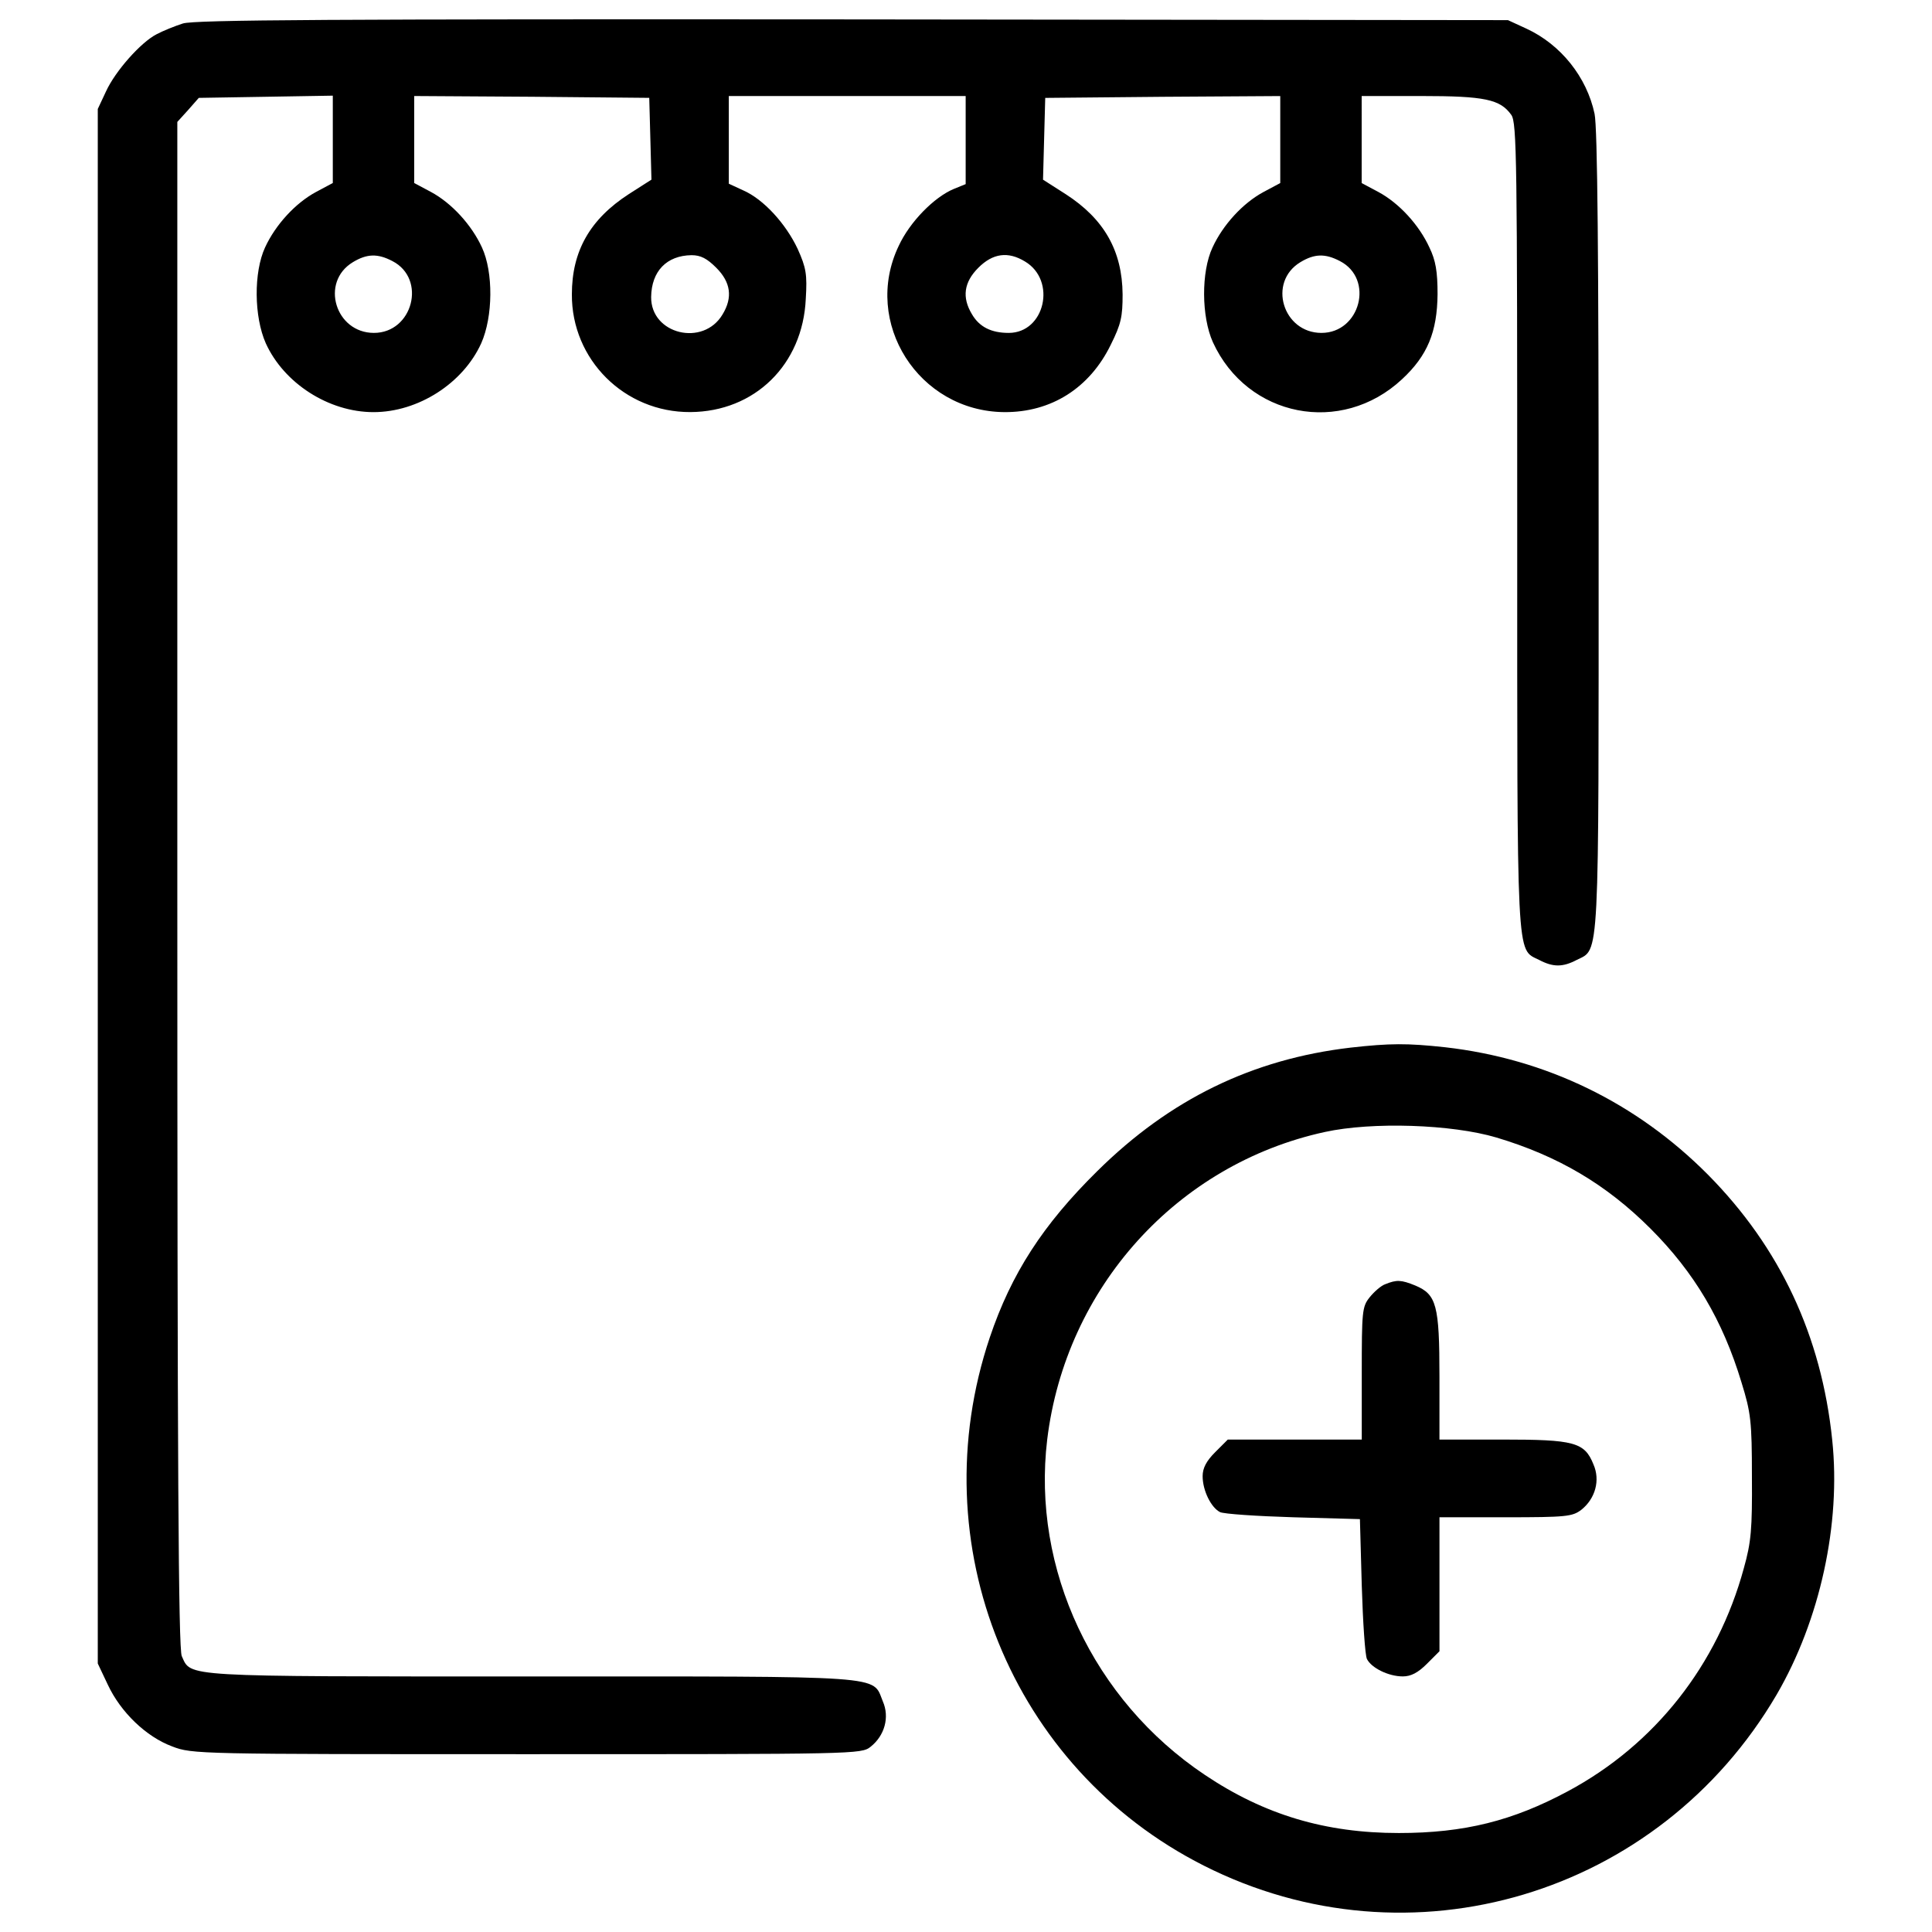<?xml version="1.0" encoding="utf-8"?>
<!-- Svg Vector Icons : http://www.onlinewebfonts.com/icon -->
<!DOCTYPE svg PUBLIC "-//W3C//DTD SVG 1.1//EN" "http://www.w3.org/Graphics/SVG/1.1/DTD/svg11.dtd">
<svg version="1.1" xmlns="http://www.w3.org/2000/svg" xmlns:xlink="http://www.w3.org/1999/xlink" x="0px" y="0px" viewBox="0 0 1000 1000" enable-background="new 0 0 1000 1000" xml:space="preserve">
<g><g transform="translate(0,512) scale(0.1,-0.1)"><path d="M946.8,4998.5c-42.1-13.4-103.4-38.3-136-55.6c-82.4-42.2-214.6-191.6-262.5-296.9l-42.2-90V532.8v-4023.1l51.7-109.2c67.1-143.7,199.2-270.1,333.3-319.9c103.5-40.2,134.1-40.2,1835.3-40.2c1705,0,1731.8,0,1779.7,38.3c72.8,57.5,99.6,153.3,63.2,235.6c-55.6,136,42.1,128.4-1821.9,128.4c-1821.9,0-1756.8-3.8-1806.6,105.4c-17.2,38.3-23,977-23,3994.3v3946.5l55.6,61.3l55.6,63.2l346.8,5.7l346.8,5.8v-226.1v-226.1l-86.2-46c-107.3-57.5-210.7-170.5-264.4-287.4c-59.4-128.4-57.5-358.3,3.8-496.2c93.9-206.9,325.7-356.3,557.5-356.3c231.8,0,463.6,149.4,557.5,356.3c61.3,137.9,63.2,367.8,3.8,496.2c-53.6,116.9-157.1,229.9-264.4,287.4l-86.2,46v226.1V4623l609.2-3.8l607.3-5.7l5.7-210.7l5.7-212.6l-116.9-74.7c-201.2-130.3-295-295-295-519.2c-1.9-337.2,272-611.1,613-609.2c333.3,1.9,582.4,245.2,597.7,586.2c7.7,126.4,1.9,160.9-42.1,258.6c-61.3,130.3-176.3,256.7-281.6,302.7l-74.7,34.5v228V4623h613h613v-228v-228l-61.3-24.9c-101.5-42.1-228-170.5-285.4-295c-189.7-396.6,103.5-856.3,546-860.2c243.3-1.9,442.5,124.5,551.7,348.7c53.6,107.3,61.3,145.6,61.3,260.5c-1.9,226.1-95.8,390.8-295,519.2l-116.9,74.7l5.7,212.6l5.7,210.7l609.2,5.7l607.3,3.8v-224.2v-226.1l-86.2-46c-107.3-57.5-210.7-170.5-264.4-287.4c-59.4-126.4-57.5-358.3,1.9-490.4c178.2-388.9,664.8-484.7,979-191.6c132.2,122.6,182,245.2,183.9,440.6c0,116.9-9.6,174.3-42.2,241.4c-53.6,116.9-157.1,229.9-264.4,287.4l-86.2,46v224.2V4623H7355c331.4,0,410-17.2,467.5-97.7c28.7-40.2,30.6-233.7,30.6-2130.3c0-2281.7-5.7-2184,113-2243.4c72.8-38.3,122.6-38.3,195.4,0c118.8,59.4,113-36.4,113,2218.5c0,1423.4-5.8,2090.1-21.1,2161c-40.2,189.7-174.3,358.2-352.5,440.6l-95.8,44.1l-3390.9,3.8C1717,5021.5,1008.1,5017.6,946.8,4998.5z M2031.2,3768.6c178.2-92,105.4-371.7-95.8-371.7c-199.2,0-279.7,262.5-109.2,365.9C1899,3806.9,1954.5,3808.8,2031.2,3768.6z M3707.4,3734.1c74.7-74.7,86.2-153.3,32.6-241.4c-99.6-168.6-371.7-103.4-369.7,90c1.9,134.1,80.5,214.6,208.8,216.5C3627,3799.2,3659.5,3782,3707.4,3734.1z M5305.2,3766.6c164.7-97.7,103.5-369.7-84.3-369.7c-90,0-151.3,30.7-189.6,95.8c-53.6,88.1-42.1,166.7,32.6,241.4C5138.5,3808.8,5217.1,3820.3,5305.2,3766.6z M6935.5,3768.6c178.2-92,105.4-371.7-95.8-371.7c-199.2,0-279.7,262.5-109.2,365.9C6803.3,3806.9,6858.8,3808.8,6935.5,3768.6z"/><path d="M6991.1-302.4c-507.7-59.4-934.9-266.3-1312.3-639.9c-281.6-277.8-444.5-530.7-555.6-860.2C4763-2873.4,5234.3-4032.4,6230.5-4536.2c1067.1-540.2,2356.4-155.2,2965.6,885.1c224.2,385.1,333.3,883.2,287.4,1318c-55.5,538.3-270.1,996.2-643.7,1373.6c-369.7,371.7-837.2,599.6-1360.2,659C7284.2-279.4,7196-279.4,6991.1-302.4z M7745.9-767.9c319.9-95.8,569-243.3,797-471.3c226.1-226.1,373.6-473.2,471.3-797c47.9-155.2,53.7-199.2,53.7-486.6c1.9-272.1-3.8-339.1-42.1-475.1c-136-500-459.8-911.9-910-1153.3c-285.4-153.3-536.4-216.5-875.5-216.5c-379.3,0-695.4,93.9-1003.9,300.8c-578.5,387-896.6,1065.2-816.1,1735.7c95.8,787.4,672.4,1425.3,1436.8,1592C7102.2-685.6,7514-699,7745.9-767.9z"/><path d="M7171.1-1526.6c-23-7.7-59.4-40.2-82.4-69c-38.3-47.9-40.2-72.8-40.2-392.7v-342.9h-346.7H6355l-65.1-65.1c-46-46-65.1-82.4-65.1-124.5c0-74.7,44.1-162.8,90-185.8c19.2-9.6,189.7-21.1,379.3-26.8l344.8-9.6l9.6-344.8c5.8-189.7,17.2-360.2,26.8-379.3c23-46,111.1-90,185.8-90c42.1,0,78.5,19.2,124.5,65.1l65.1,65.1v346.8v346.7h342.9c314.2,0,344.8,3.8,390.8,38.3c72.8,57.5,99.6,153.3,63.2,235.6c-46,114.9-99.6,128.4-471.3,128.4h-325.7v325.7c0,369.7-15.3,425.3-124.5,471.3C7251.6-1503.6,7228.6-1503.6,7171.1-1526.6z"/></g></g>
</svg>